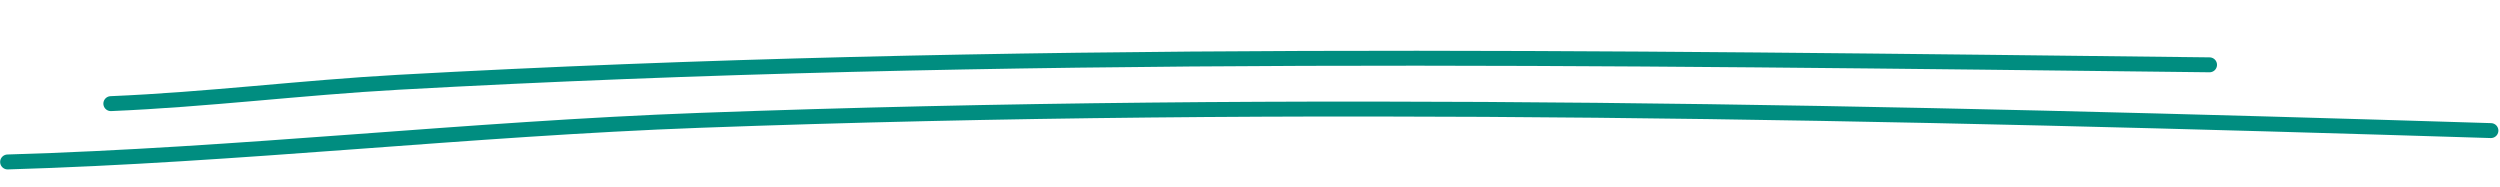 <?xml version="1.0" encoding="UTF-8"?> <svg xmlns="http://www.w3.org/2000/svg" width="335" height="25" viewBox="0 0 335 25" fill="none"><path d="M14.851 13.887C27.726 13.347 40.477 11.74 53.344 11.026C134.35 6.533 215.103 7.762 296.08 8.686" stroke="#008D80" stroke-width="2" stroke-linecap="round"></path><path d="M1.018 21.702C31.996 20.802 62.798 17.261 93.815 16.124C174.096 13.181 253.841 15.02 333.784 17.499" stroke="#008D80" stroke-width="2" stroke-linecap="round"></path></svg> 